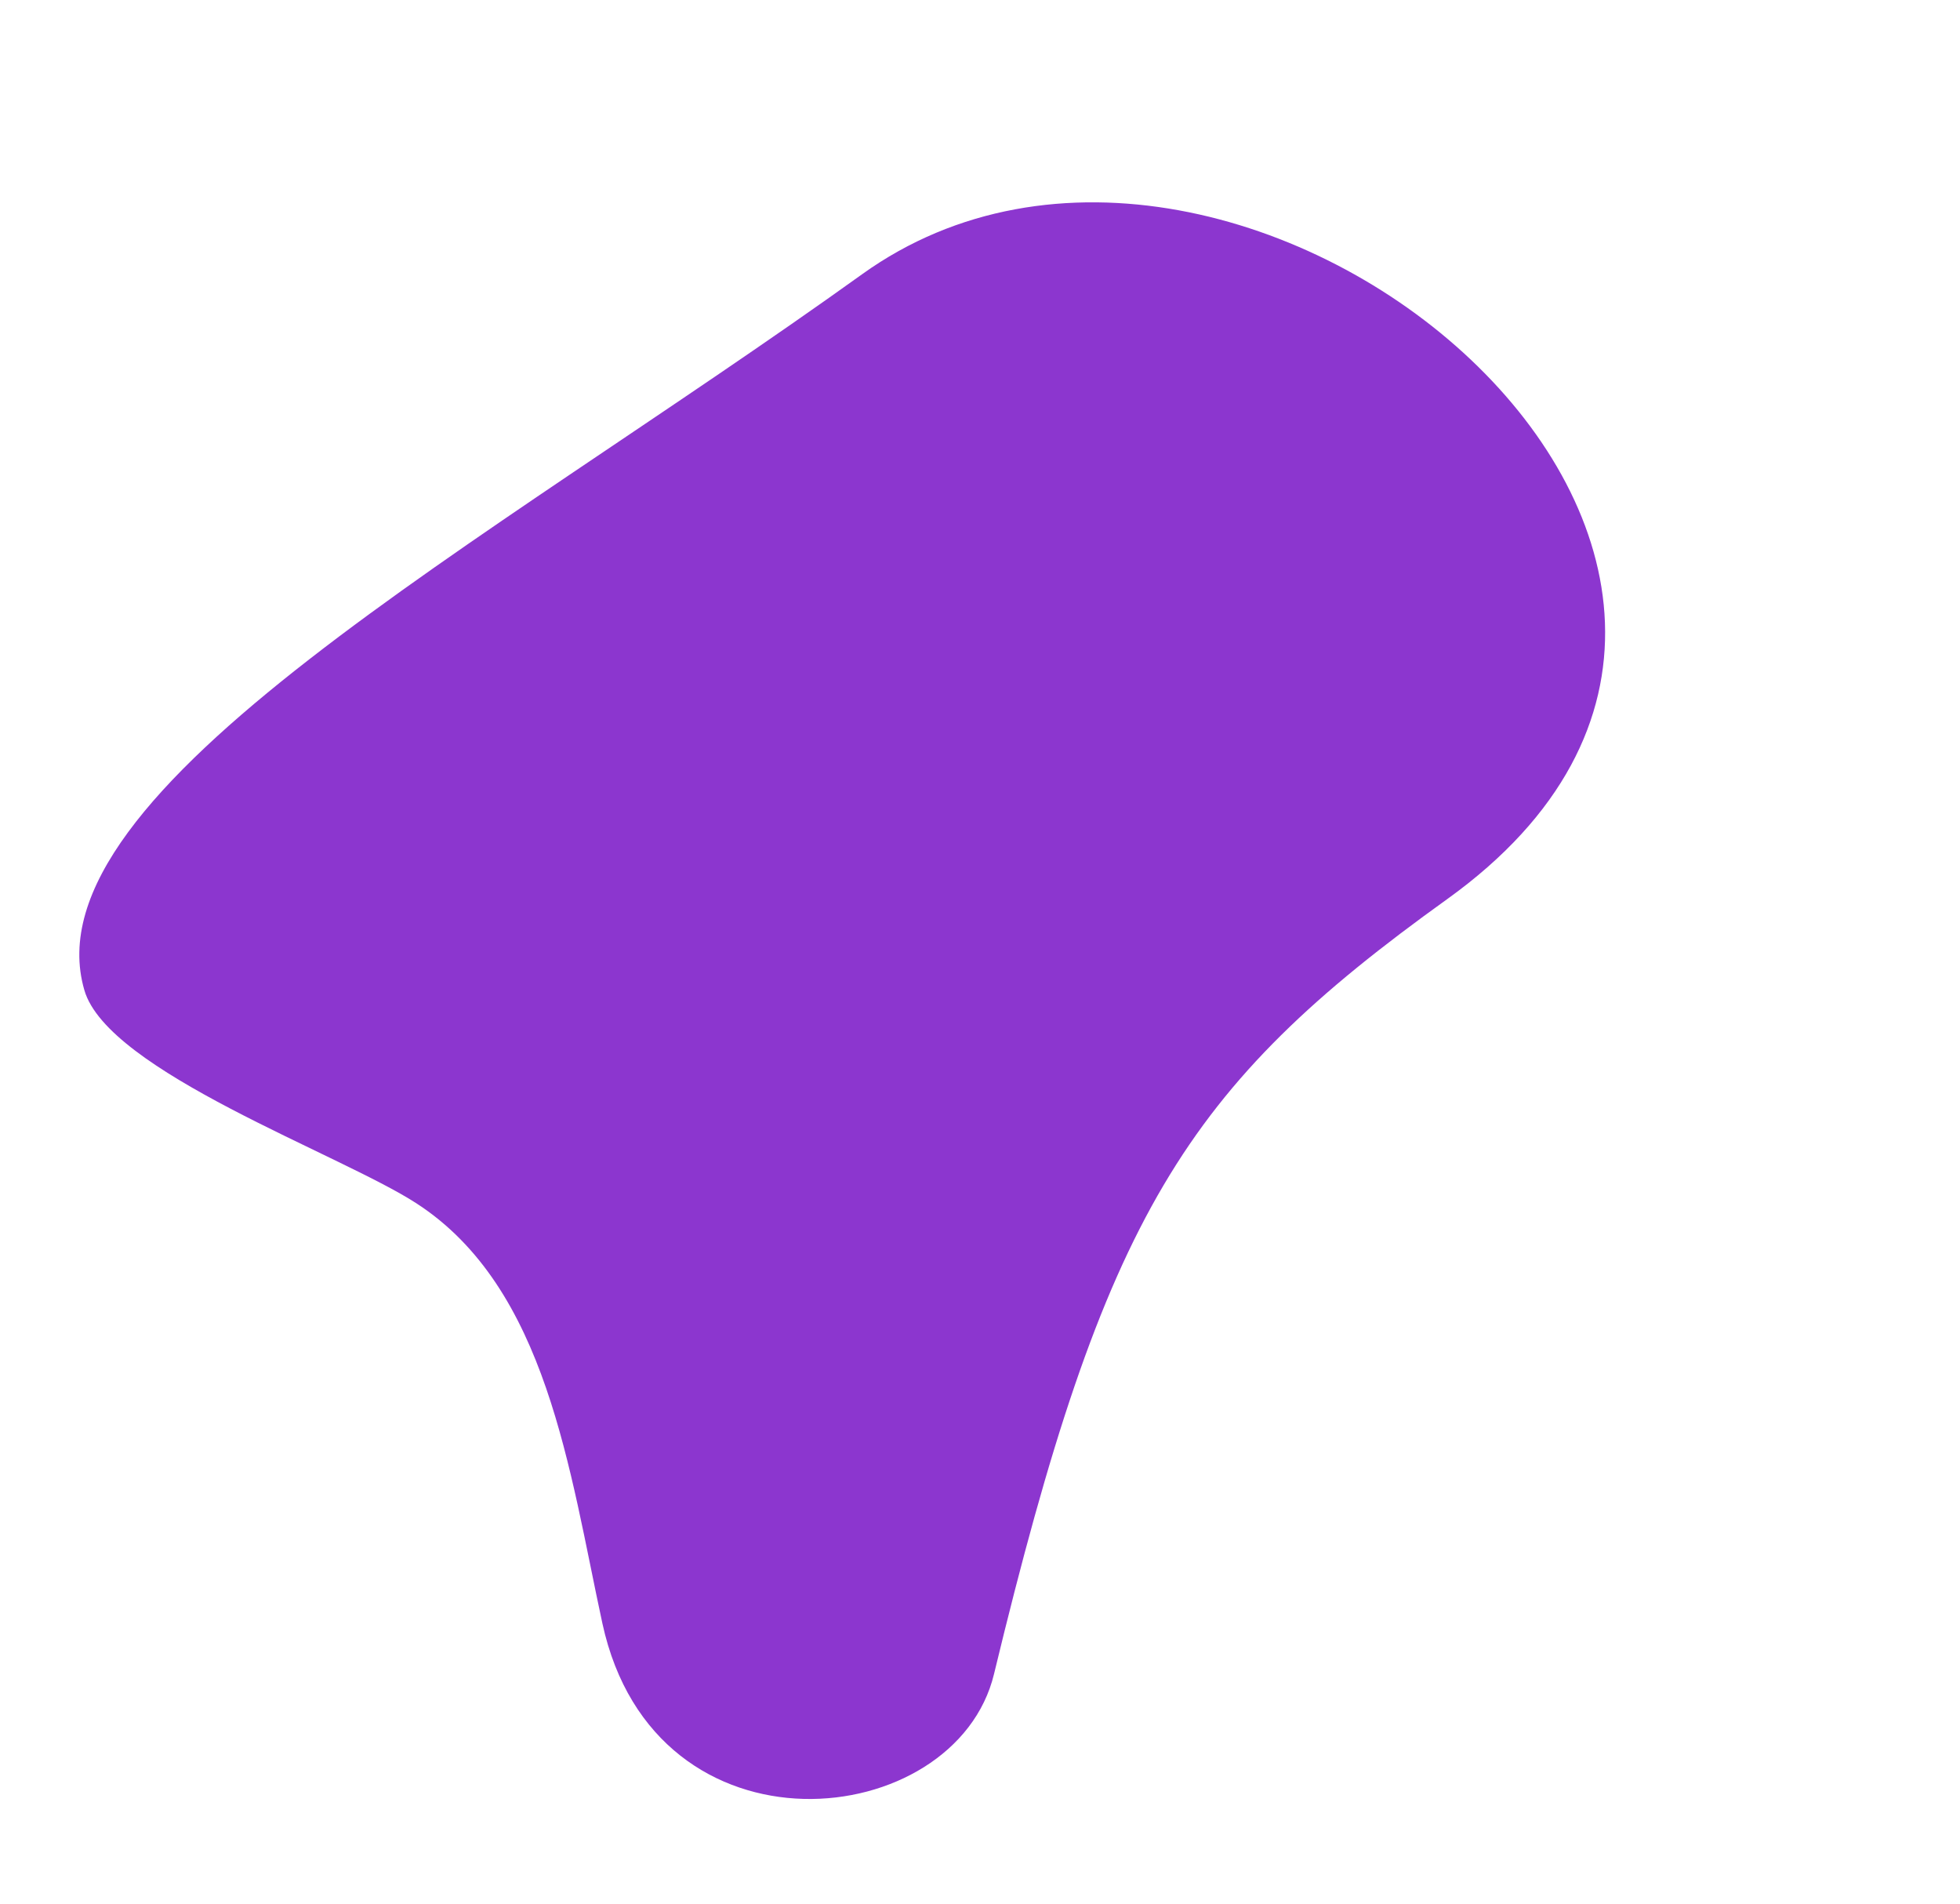 <?xml version="1.0" encoding="UTF-8"?> <svg xmlns="http://www.w3.org/2000/svg" width="695" height="675" viewBox="0 0 695 675" fill="none"> <path d="M147.613 426.561C194.033 456.599 201.883 521.493 213.605 575.514C232.237 661.227 338.92 649.742 352.48 593.412C391.811 430.597 419.996 385.622 513.163 318.744C677.826 200.545 439.994 0.818 305.7 97.218C171.405 193.618 9.245 280.191 29.916 351.027C38.239 379.855 120.602 409.067 147.613 426.561Z" fill="#8C36CF"></path> </svg> 